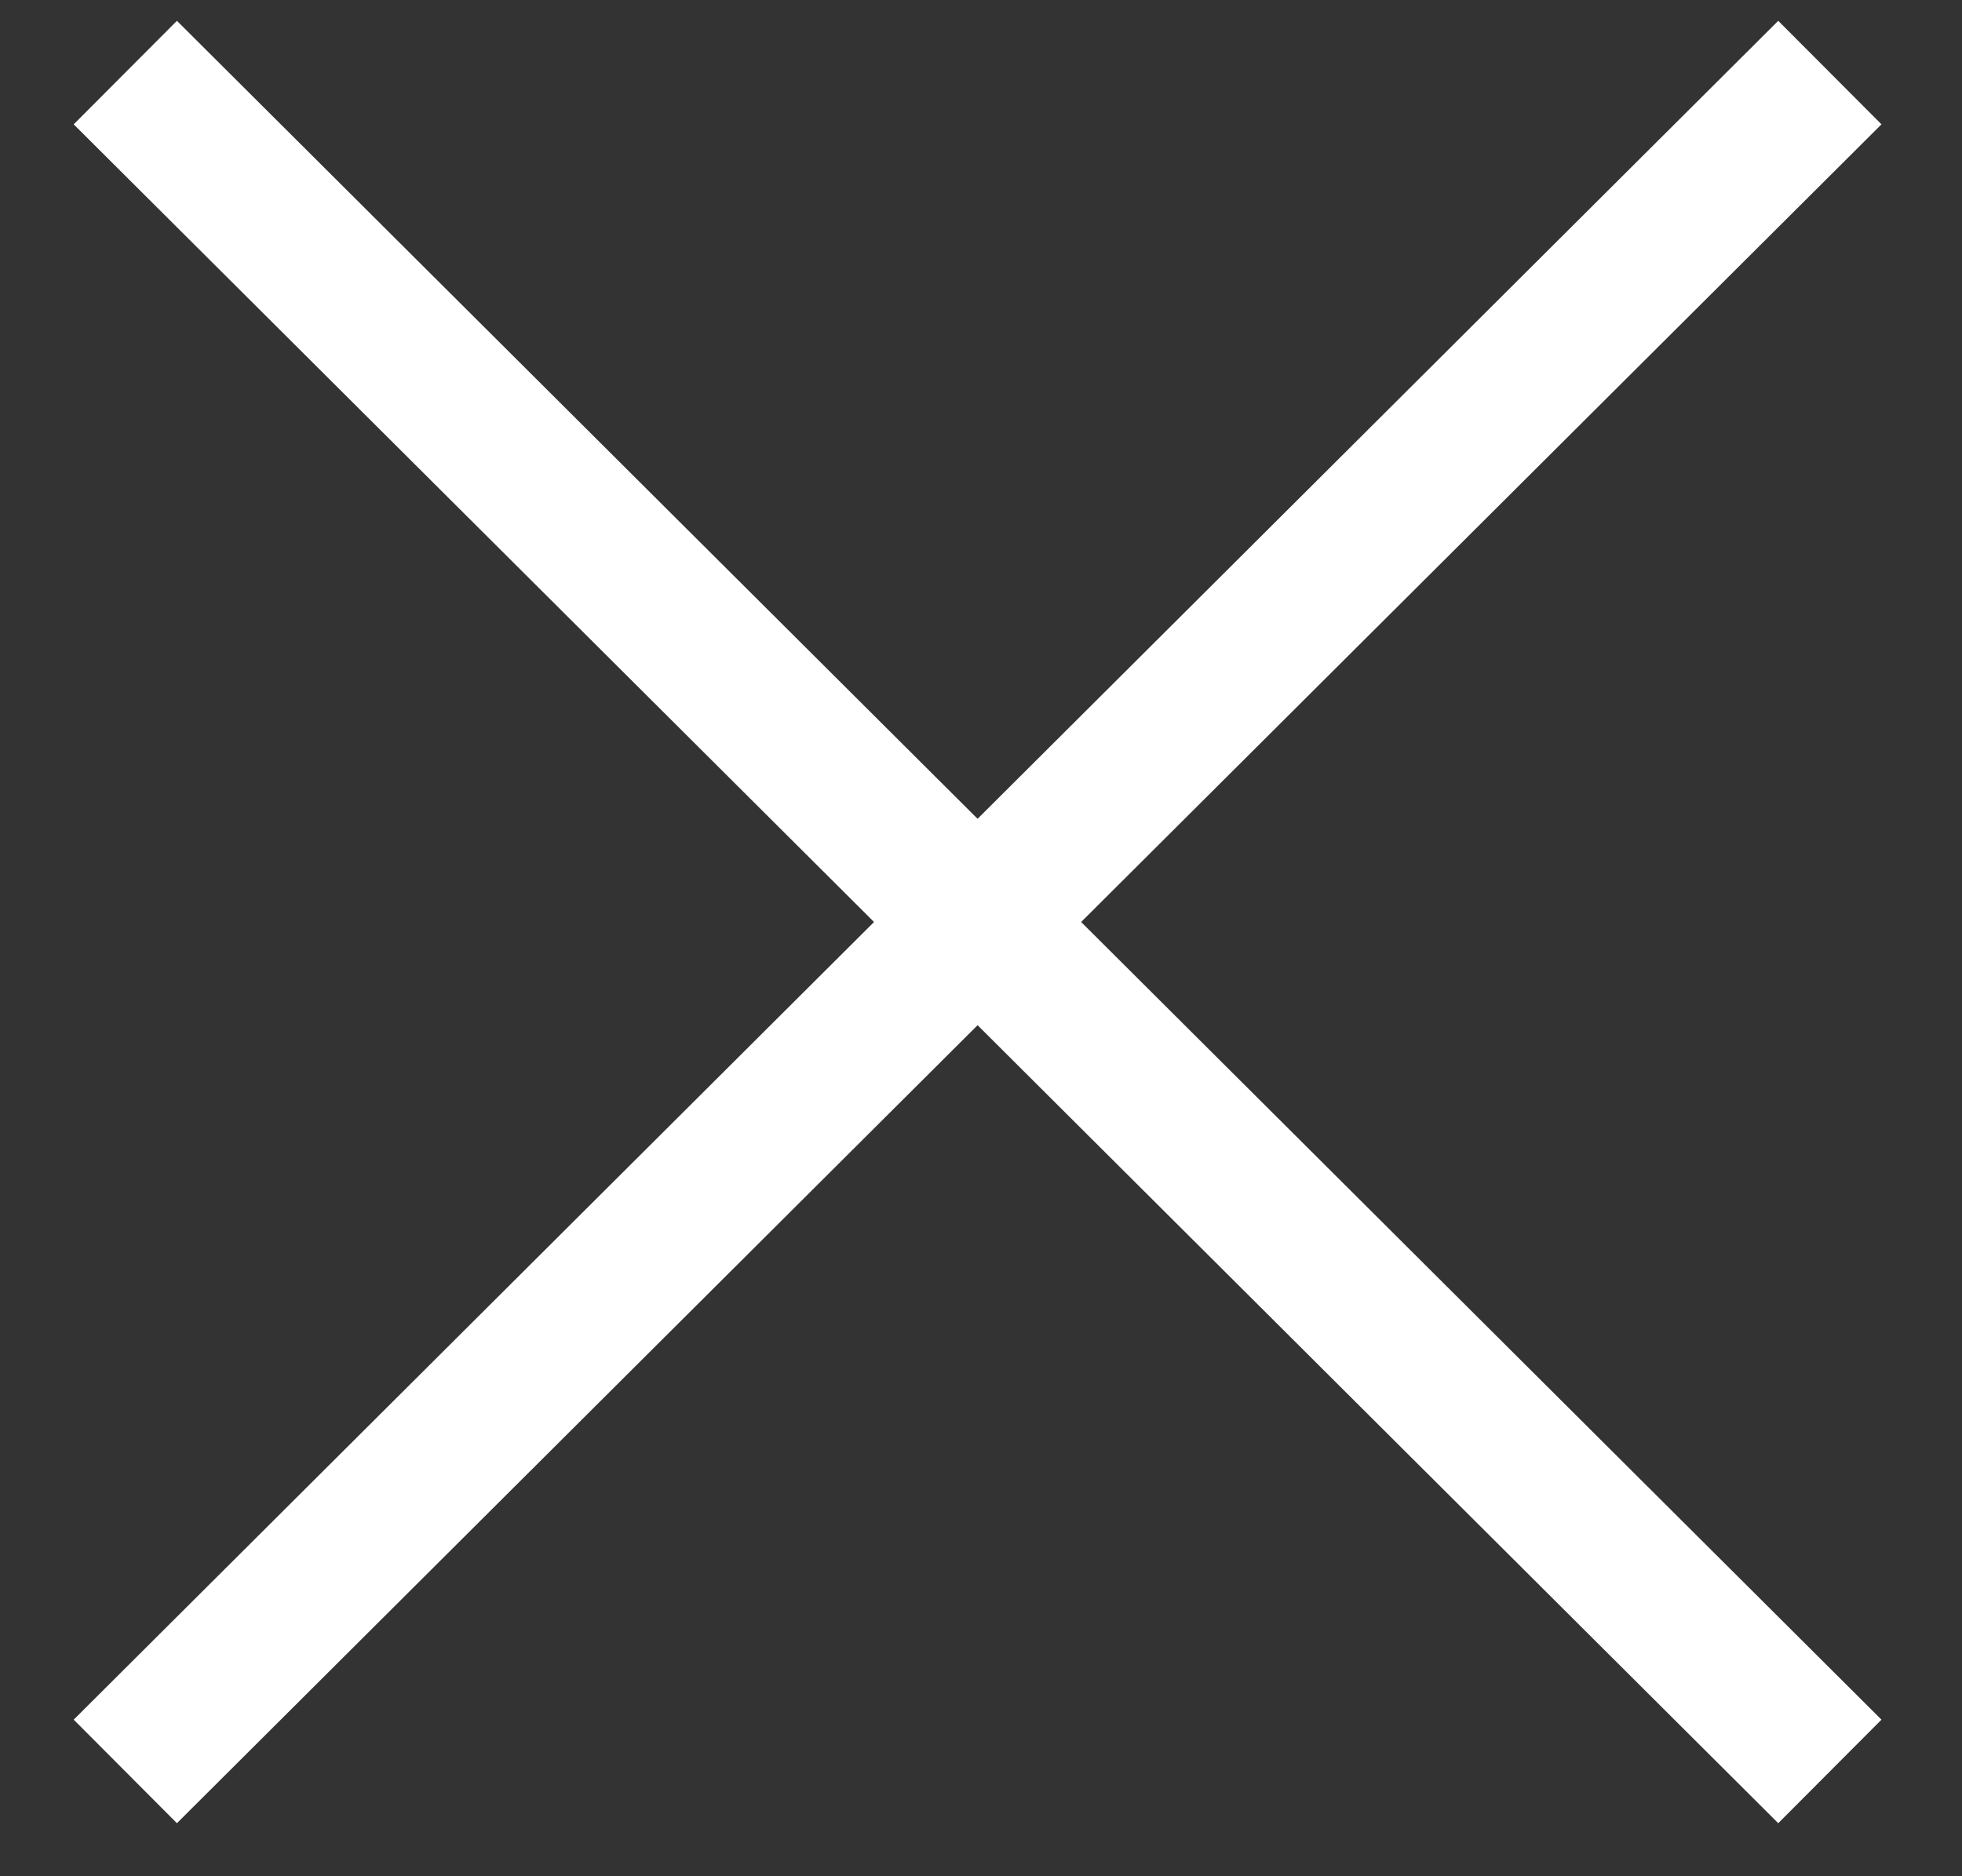 <?xml version="1.0" encoding="UTF-8"?> <svg xmlns="http://www.w3.org/2000/svg" width="23" height="22" viewBox="0 0 23 22" fill="none"><rect x="0" y="0" width="23" height="22" fill="#333333" stroke="none"/> <path d="M1.469 0.851L21.451 20.771M1.469 20.771L21.451 0.851" stroke="white" stroke-width="1.714"></path> </svg> 
